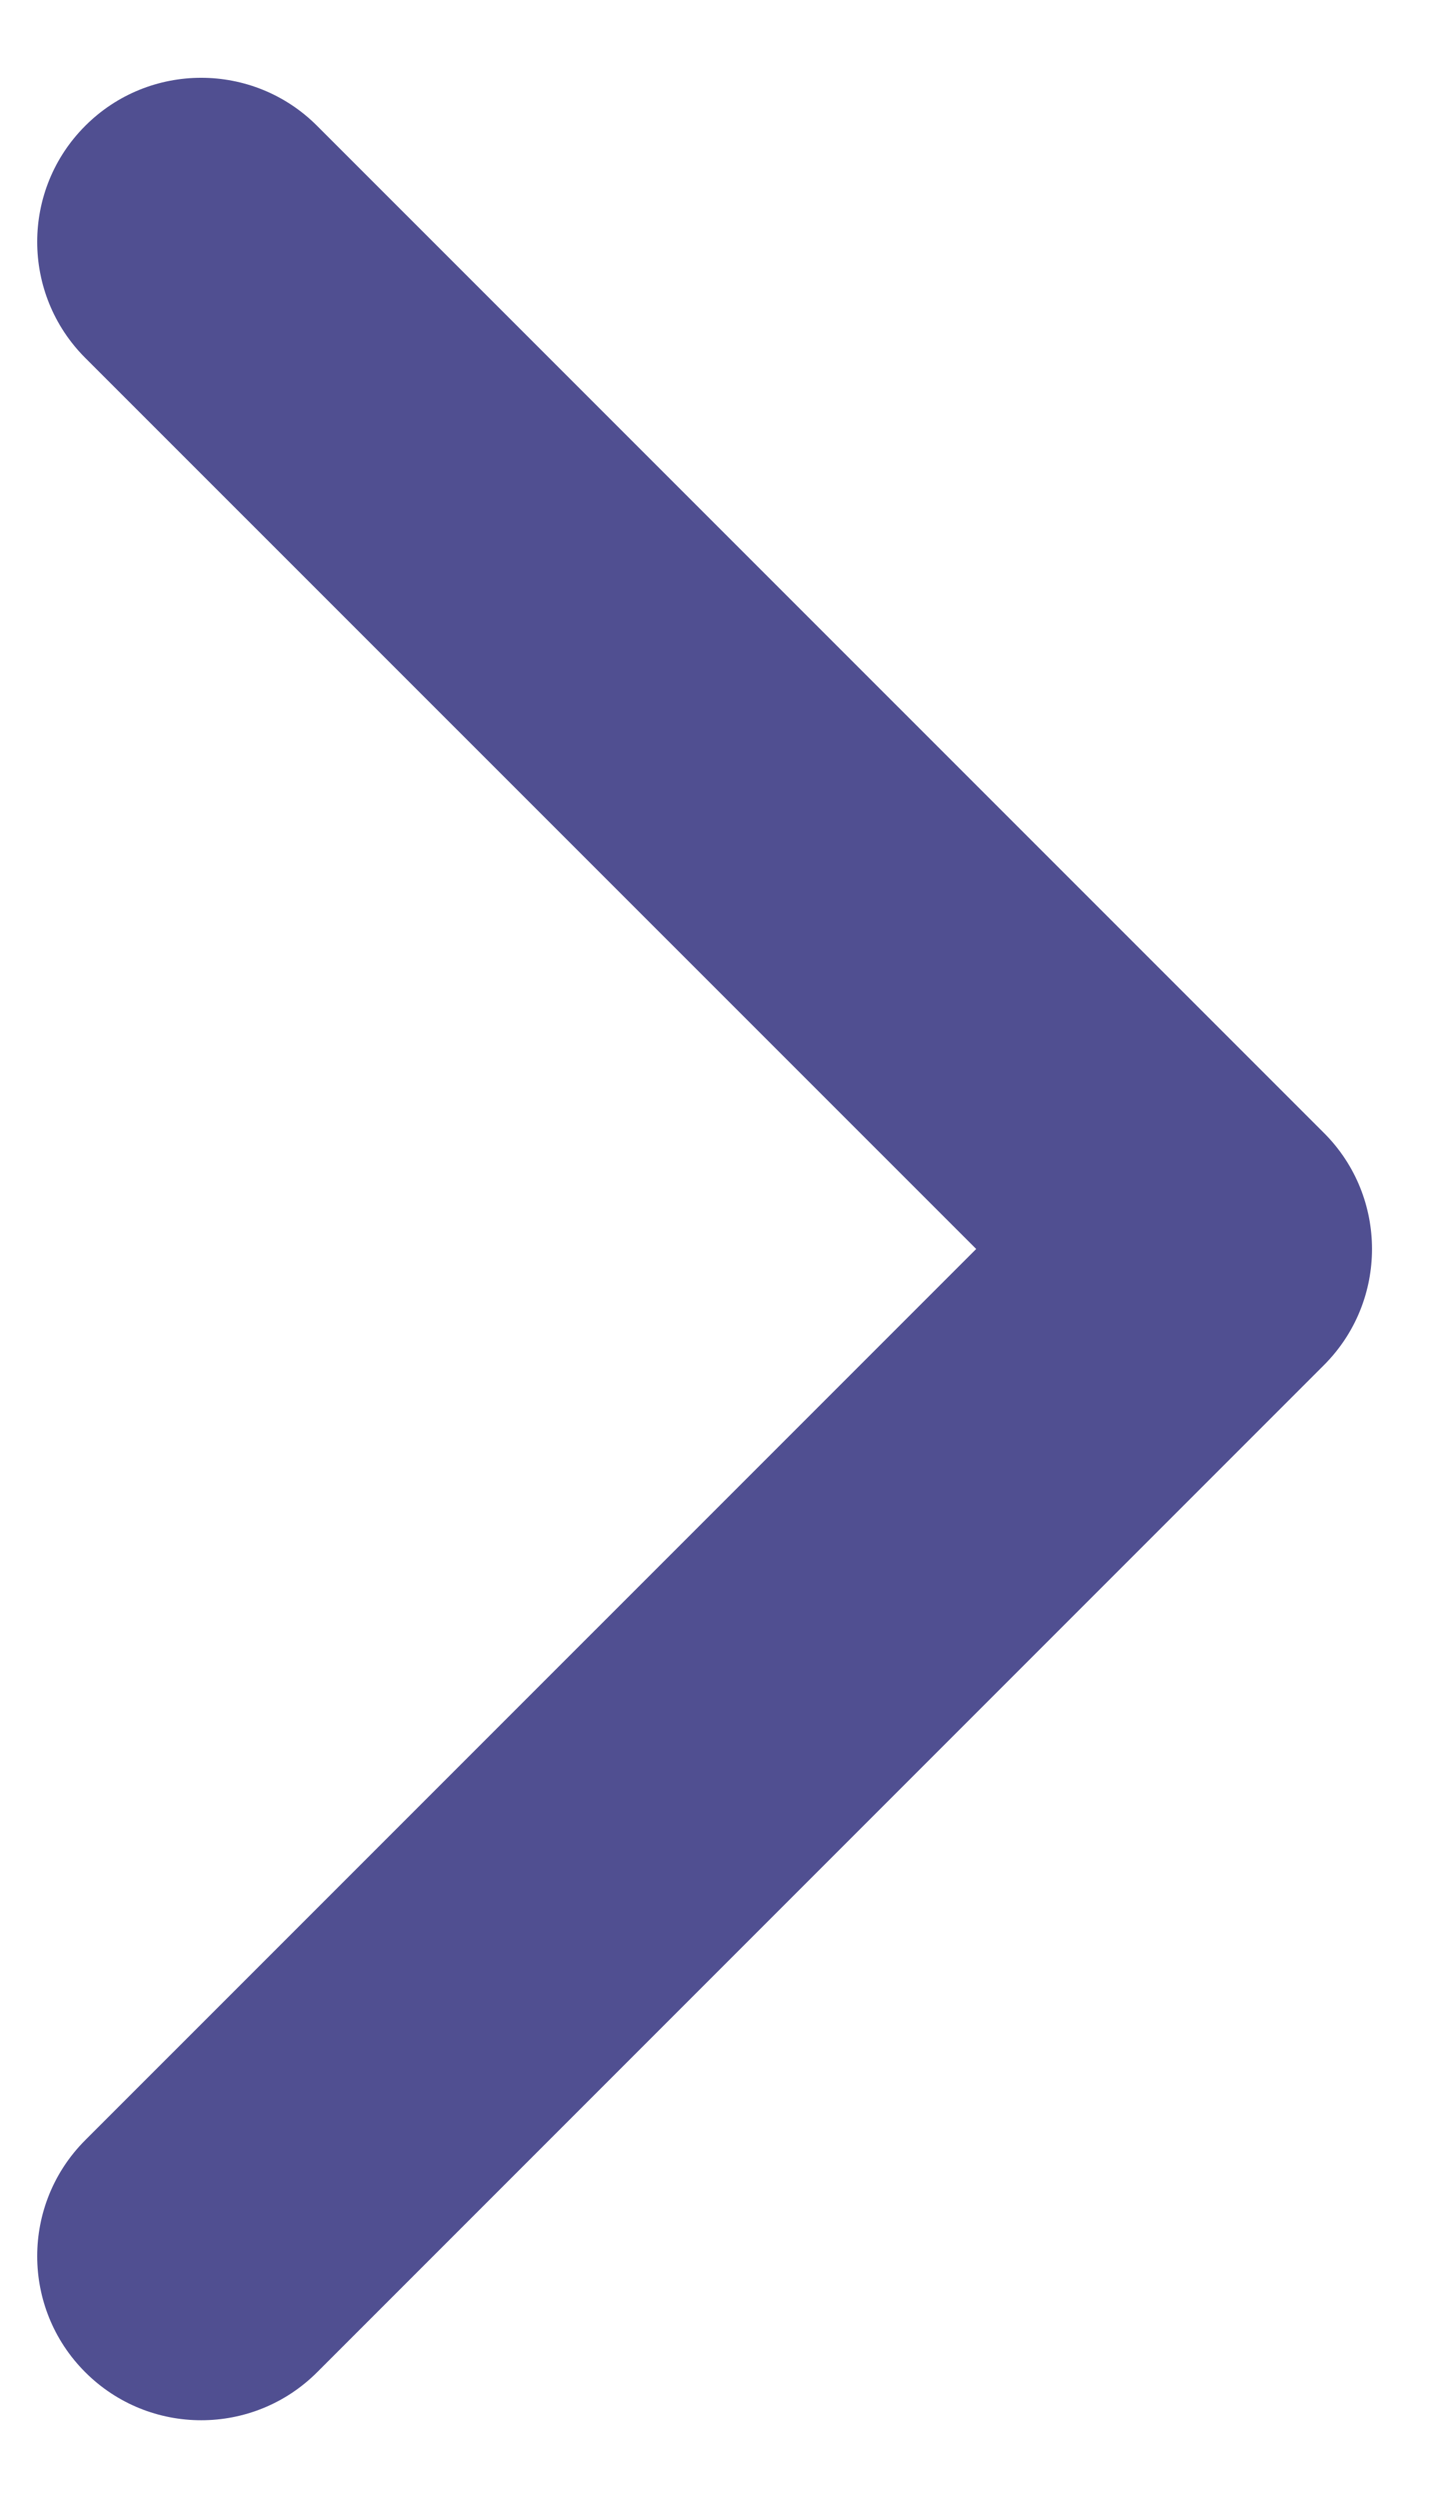 <svg width="18" height="31" viewBox="0 0 18 31" fill="none" xmlns="http://www.w3.org/2000/svg">
<path d="M17.02 15.489C17.02 14.969 16.822 14.448 16.425 14.051L3.934 1.561C3.14 0.766 1.851 0.766 1.057 1.561C0.263 2.355 0.263 3.643 1.057 4.438L12.11 15.489L1.057 26.541C0.263 27.336 0.263 28.624 1.057 29.418C1.852 30.213 3.14 30.213 3.935 29.418L16.425 16.928C16.822 16.53 17.02 16.01 17.02 15.489Z" fill="#504F91"/>
</svg>
